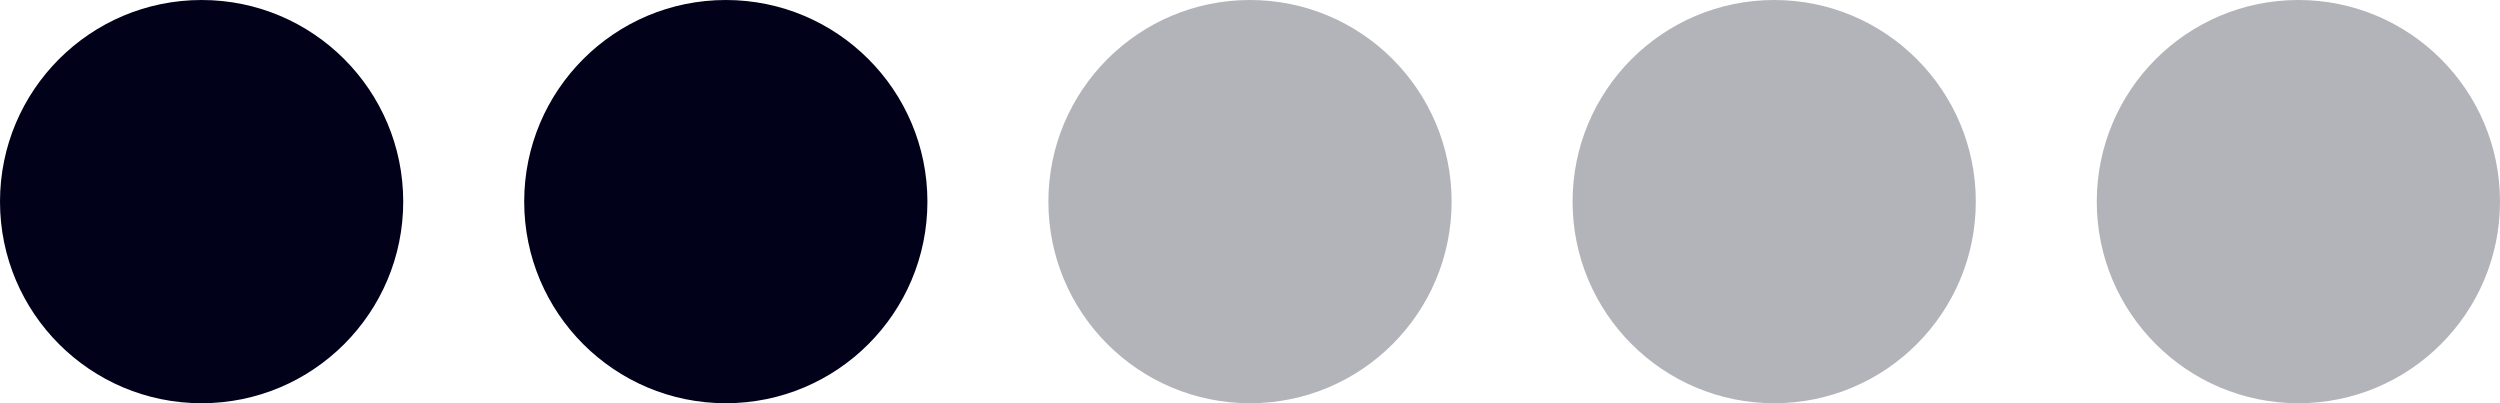 <?xml version="1.0" encoding="UTF-8"?> <svg xmlns="http://www.w3.org/2000/svg" width="62" height="10" viewBox="0 0 62 10" fill="none"><path d="M10 5C10 7.761 7.761 10 5 10C2.239 10 0 7.761 0 5C0 2.239 2.239 0 5 0C7.761 0 10 2.239 10 5Z" fill="#01011A"></path><path d="M23 5C23 7.761 20.761 10 18 10C15.239 10 13 7.761 13 5C13 2.239 15.239 0 18 0C20.761 0 23 2.239 23 5Z" fill="#01011A"></path><path d="M36 5C36 7.761 33.761 10 31 10C28.239 10 26 7.761 26 5C26 2.239 28.239 0 31 0C33.761 0 36 2.239 36 5Z" fill="#01011A" fill-opacity="0.3"></path><path d="M49 5C49 7.761 46.761 10 44 10C41.239 10 39 7.761 39 5C39 2.239 41.239 0 44 0C46.761 0 49 2.239 49 5Z" fill="#01011A" fill-opacity="0.3"></path><path d="M62 5C62 7.761 59.761 10 57 10C54.239 10 52 7.761 52 5C52 2.239 54.239 0 57 0C59.761 0 62 2.239 62 5Z" fill="#01011A" fill-opacity="0.3"></path></svg> 